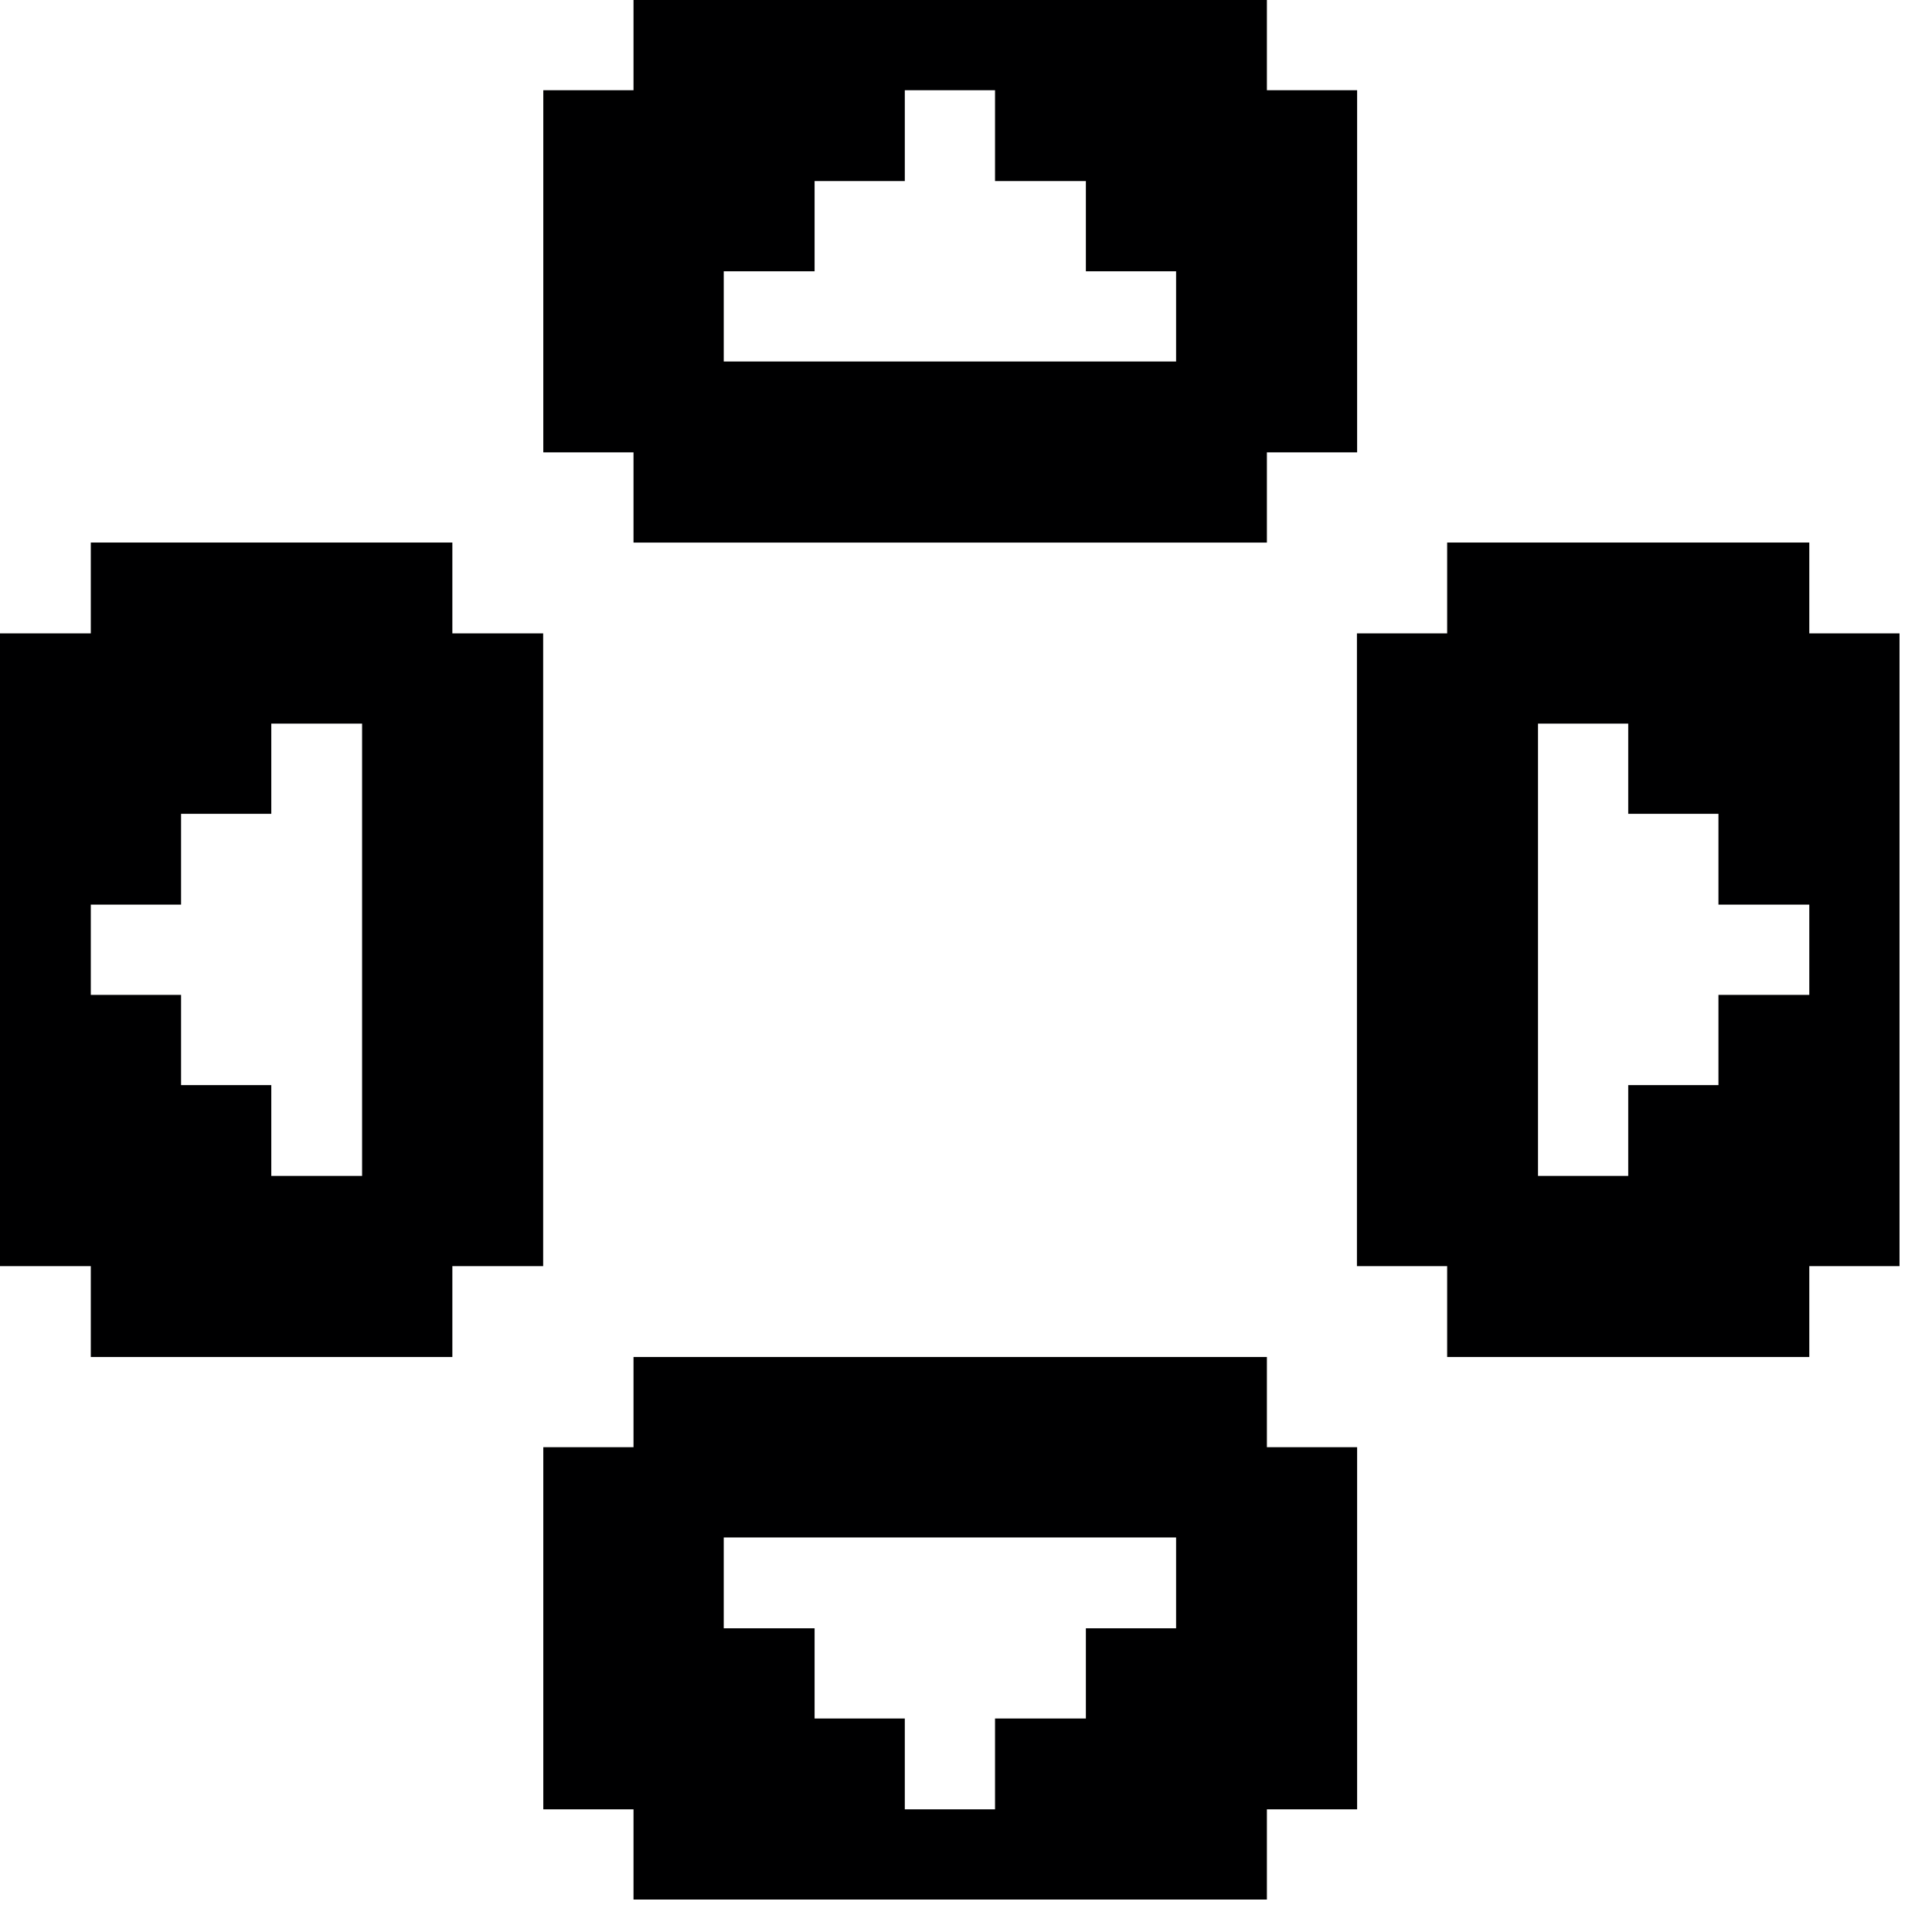 <?xml version="1.0" encoding="UTF-8"?> <svg xmlns="http://www.w3.org/2000/svg" width="43" height="43" viewBox="0 0 43 43" fill="none"><g clip-path="url(#clip0_0_1711)"><path d="M40.269 12.075H32.209V14.097H30.201V28.18H32.209V30.202H40.269V28.18H42.277V14.097H40.269V12.075ZM40.269 22.143H38.247V24.151H36.239V26.172H34.231V16.105H36.239V18.113H38.247V20.134H40.269V22.143Z" fill="#000001"></path><path d="M28.197 42.278V40.27H30.205V32.21H28.197V30.202H14.1V32.21H12.092V40.27H14.1V42.278H28.197ZM16.108 34.219H26.176V36.24H24.168V38.248H22.146V40.27H20.138V38.248H18.13V36.24H16.108V34.219Z" fill="#000001"></path><path d="M30.205 2.008H28.197V0H14.1V2.008H12.092V10.068H14.1V12.076H28.197V10.068H30.205V2.008ZM26.176 8.046H16.108V6.038H18.13V4.03H20.138V2.008H22.146V4.03H24.168V6.038H26.176V8.046Z" fill="#000001"></path><path d="M10.068 30.202V28.18H12.089V14.097H10.068V12.075H2.021V14.097H0V28.18H2.021V30.202H10.068ZM2.021 20.134H4.03V18.113H6.038V16.105H8.059V26.172H6.038V24.151H4.03V22.143H2.021V20.134Z" fill="#000001"></path></g><defs><clipPath id="clip0_0_1711"><rect width="42.278" height="42.278" fill="white"></rect></clipPath></defs></svg> 